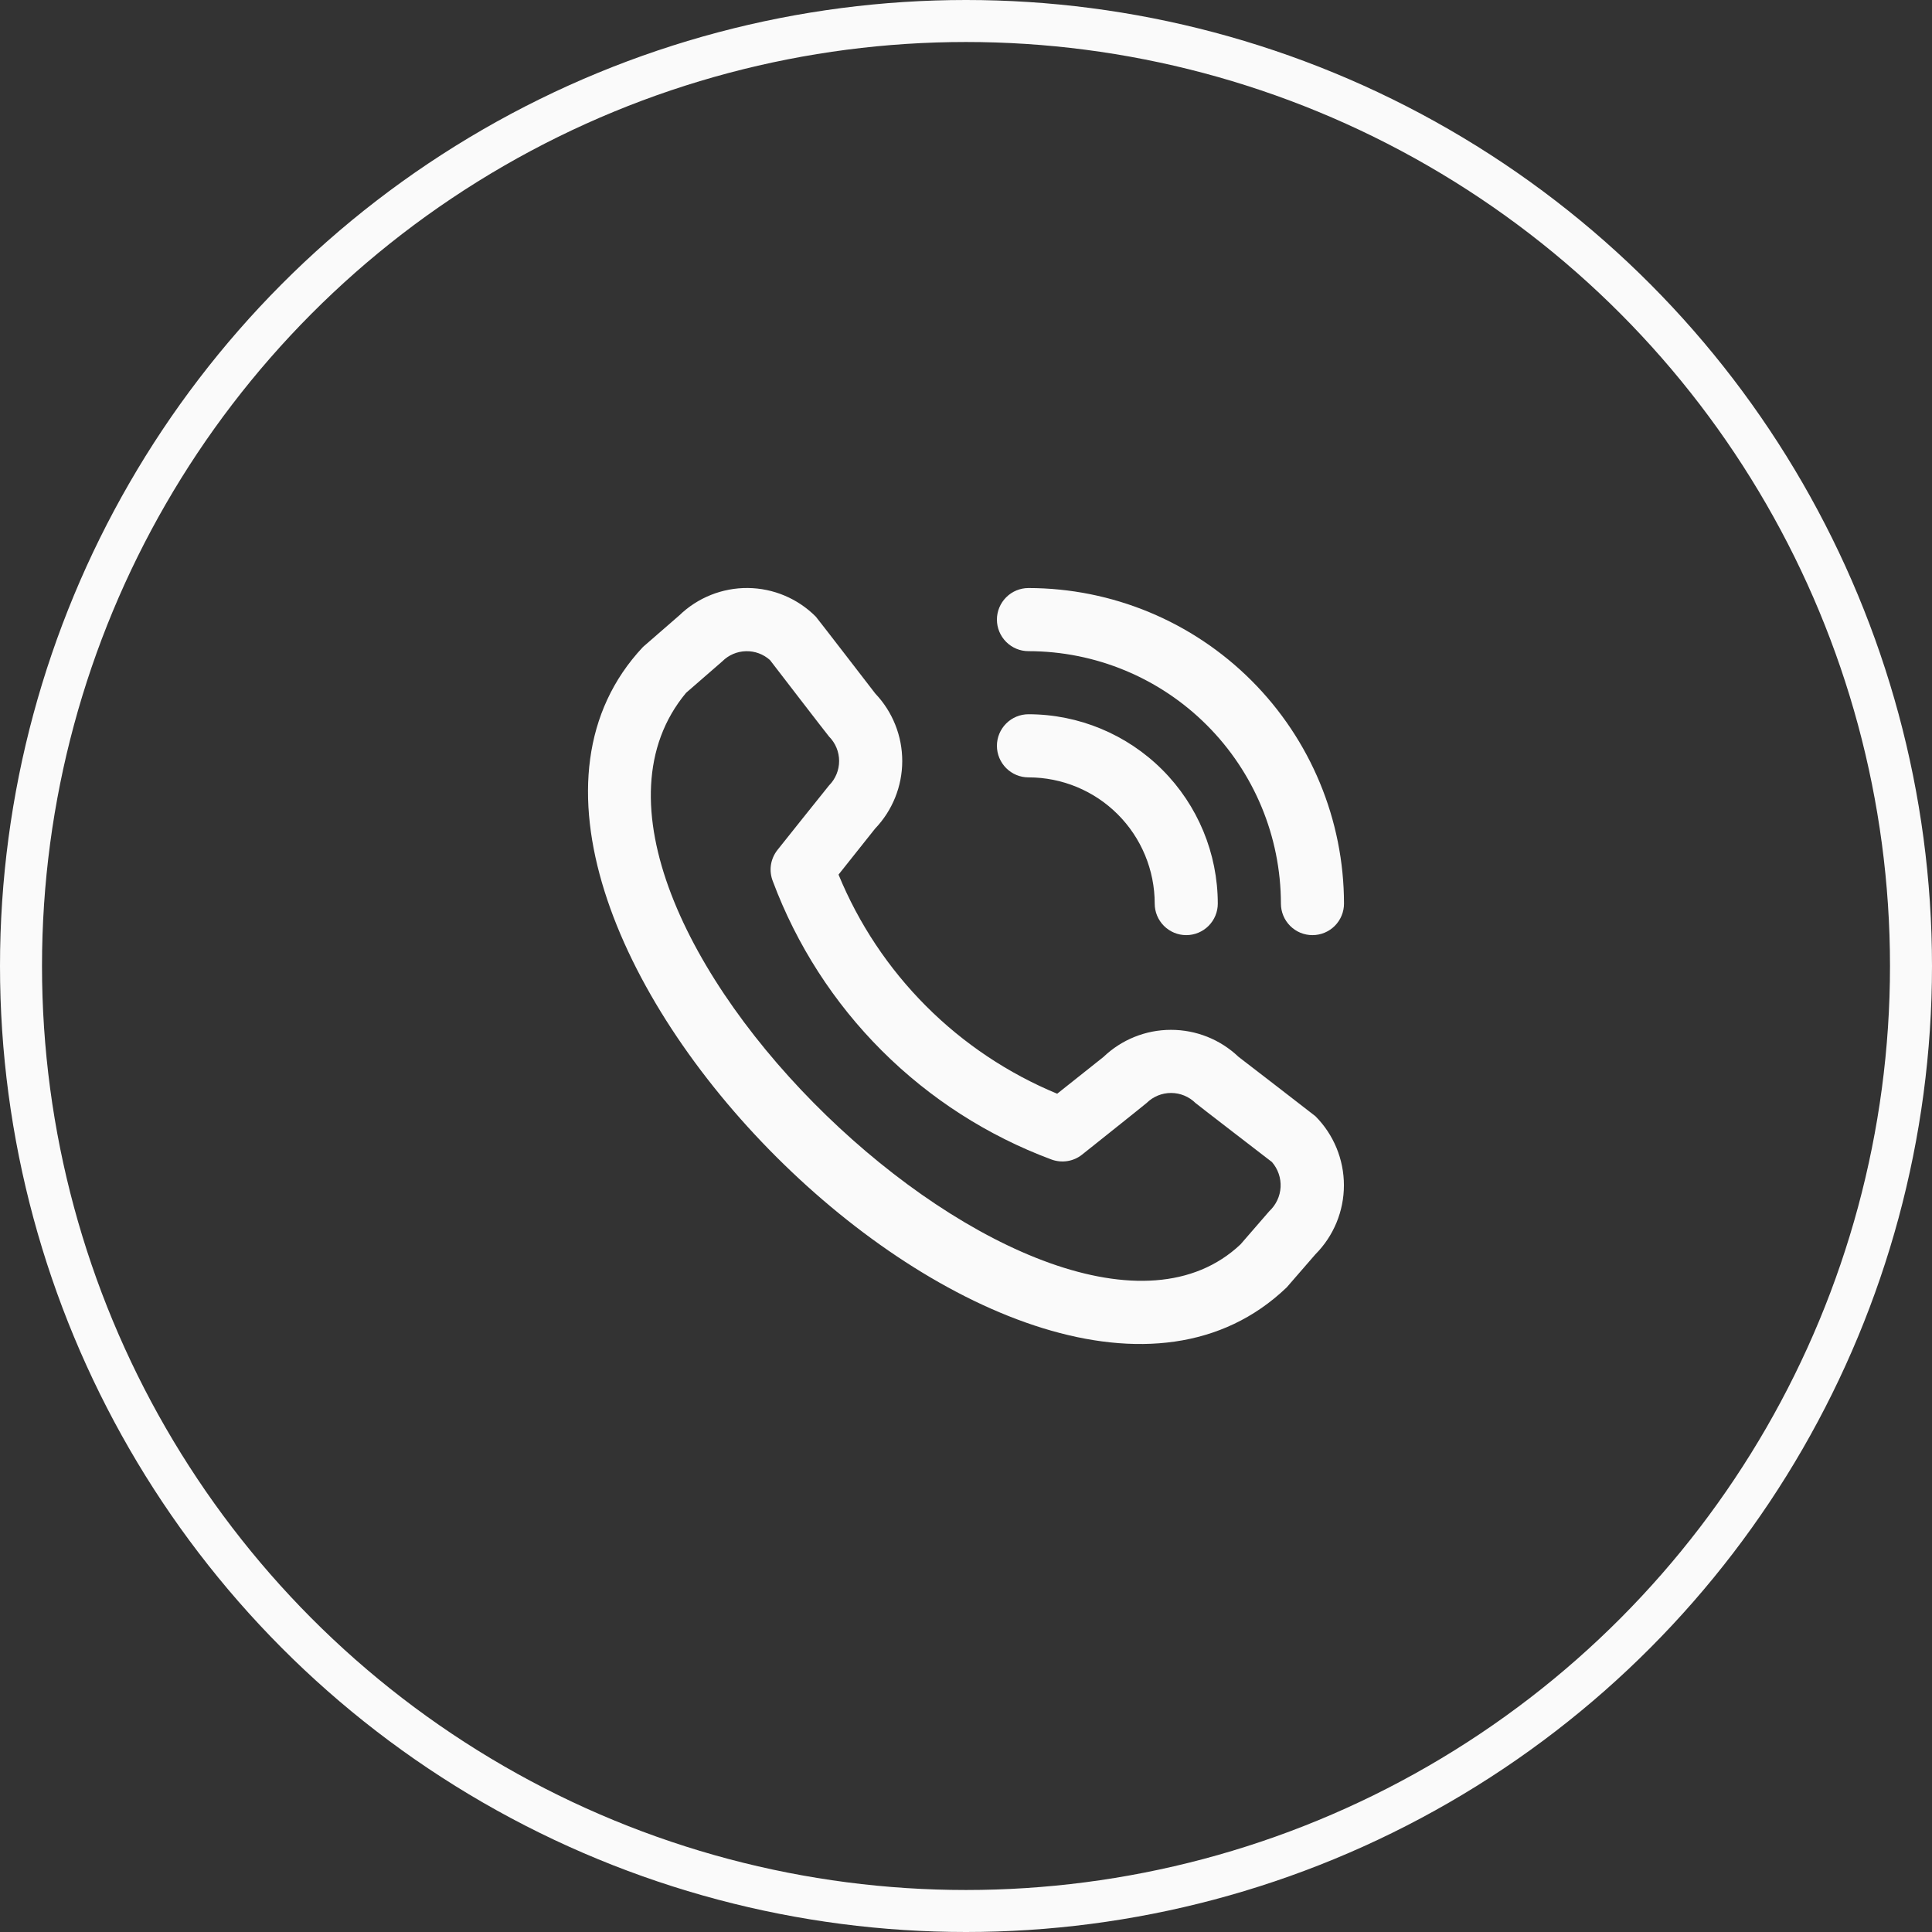 <svg xmlns="http://www.w3.org/2000/svg" width="46" height="46" viewBox="0 0 46 46" fill="none"><rect x="0" y="0" width="46" height="46" fill="#333333" stroke="none"/><circle cx="23" cy="23" r="22.5" stroke="#FAFAFA"></circle><path d="M23.736 14.752C23.736 14.553 23.816 14.362 23.957 14.221C24.098 14.08 24.288 14.001 24.488 14.001C26.48 14.003 28.389 14.796 29.797 16.204C31.206 17.612 31.998 19.522 32 21.514C32 21.713 31.921 21.904 31.78 22.045C31.639 22.186 31.448 22.265 31.249 22.265C31.049 22.265 30.858 22.186 30.718 22.045C30.577 21.904 30.498 21.713 30.498 21.514C30.496 19.92 29.862 18.393 28.735 17.266C27.609 16.139 26.081 15.505 24.488 15.504C24.288 15.504 24.098 15.425 23.957 15.284C23.816 15.143 23.736 14.952 23.736 14.752V14.752ZM24.488 18.509C25.285 18.509 26.049 18.825 26.613 19.389C27.176 19.952 27.493 20.717 27.493 21.514C27.493 21.713 27.572 21.904 27.713 22.045C27.854 22.186 28.045 22.265 28.244 22.265C28.443 22.265 28.634 22.186 28.775 22.045C28.916 21.904 28.995 21.713 28.995 21.514C28.994 20.319 28.519 19.173 27.674 18.328C26.829 17.483 25.683 17.007 24.488 17.006C24.288 17.006 24.098 17.085 23.957 17.226C23.816 17.367 23.736 17.558 23.736 17.757C23.736 17.957 23.816 18.148 23.957 18.289C24.098 18.43 24.288 18.509 24.488 18.509V18.509ZM31.319 26.576C31.754 27.013 31.998 27.604 31.998 28.221C31.998 28.837 31.754 29.428 31.319 29.865L30.635 30.653C24.483 36.544 9.511 21.575 15.31 15.403L16.174 14.652C16.611 14.229 17.197 13.995 17.805 14C18.414 14.006 18.995 14.251 19.424 14.682C19.448 14.705 20.84 16.513 20.84 16.513C21.253 16.947 21.483 17.524 21.482 18.123C21.481 18.722 21.249 19.297 20.835 19.73L19.965 20.824C20.446 21.994 21.154 23.057 22.047 23.952C22.941 24.848 24.003 25.557 25.171 26.041L26.272 25.166C26.705 24.752 27.28 24.52 27.879 24.52C28.478 24.519 29.054 24.749 29.488 25.162C29.488 25.162 31.295 26.553 31.319 26.576ZM30.285 27.668C30.285 27.668 28.487 26.285 28.464 26.262C28.309 26.109 28.1 26.023 27.882 26.023C27.664 26.023 27.455 26.109 27.3 26.262C27.28 26.283 25.765 27.49 25.765 27.49C25.663 27.572 25.541 27.625 25.412 27.645C25.283 27.665 25.151 27.651 25.029 27.605C23.515 27.041 22.14 26.158 20.997 25.017C19.853 23.875 18.969 22.501 18.403 20.988C18.353 20.864 18.336 20.729 18.355 20.597C18.375 20.465 18.429 20.341 18.512 20.236C18.512 20.236 19.719 18.721 19.739 18.701C19.893 18.546 19.979 18.337 19.979 18.119C19.979 17.901 19.893 17.692 19.739 17.537C19.716 17.515 18.333 15.716 18.333 15.716C18.176 15.575 17.971 15.499 17.76 15.505C17.549 15.51 17.348 15.596 17.199 15.745L16.335 16.496C12.096 21.592 25.071 33.847 29.537 29.627L30.221 28.838C30.381 28.689 30.478 28.484 30.49 28.266C30.502 28.048 30.428 27.834 30.285 27.668V27.668Z" fill="#FAFAFA"></path></svg>
